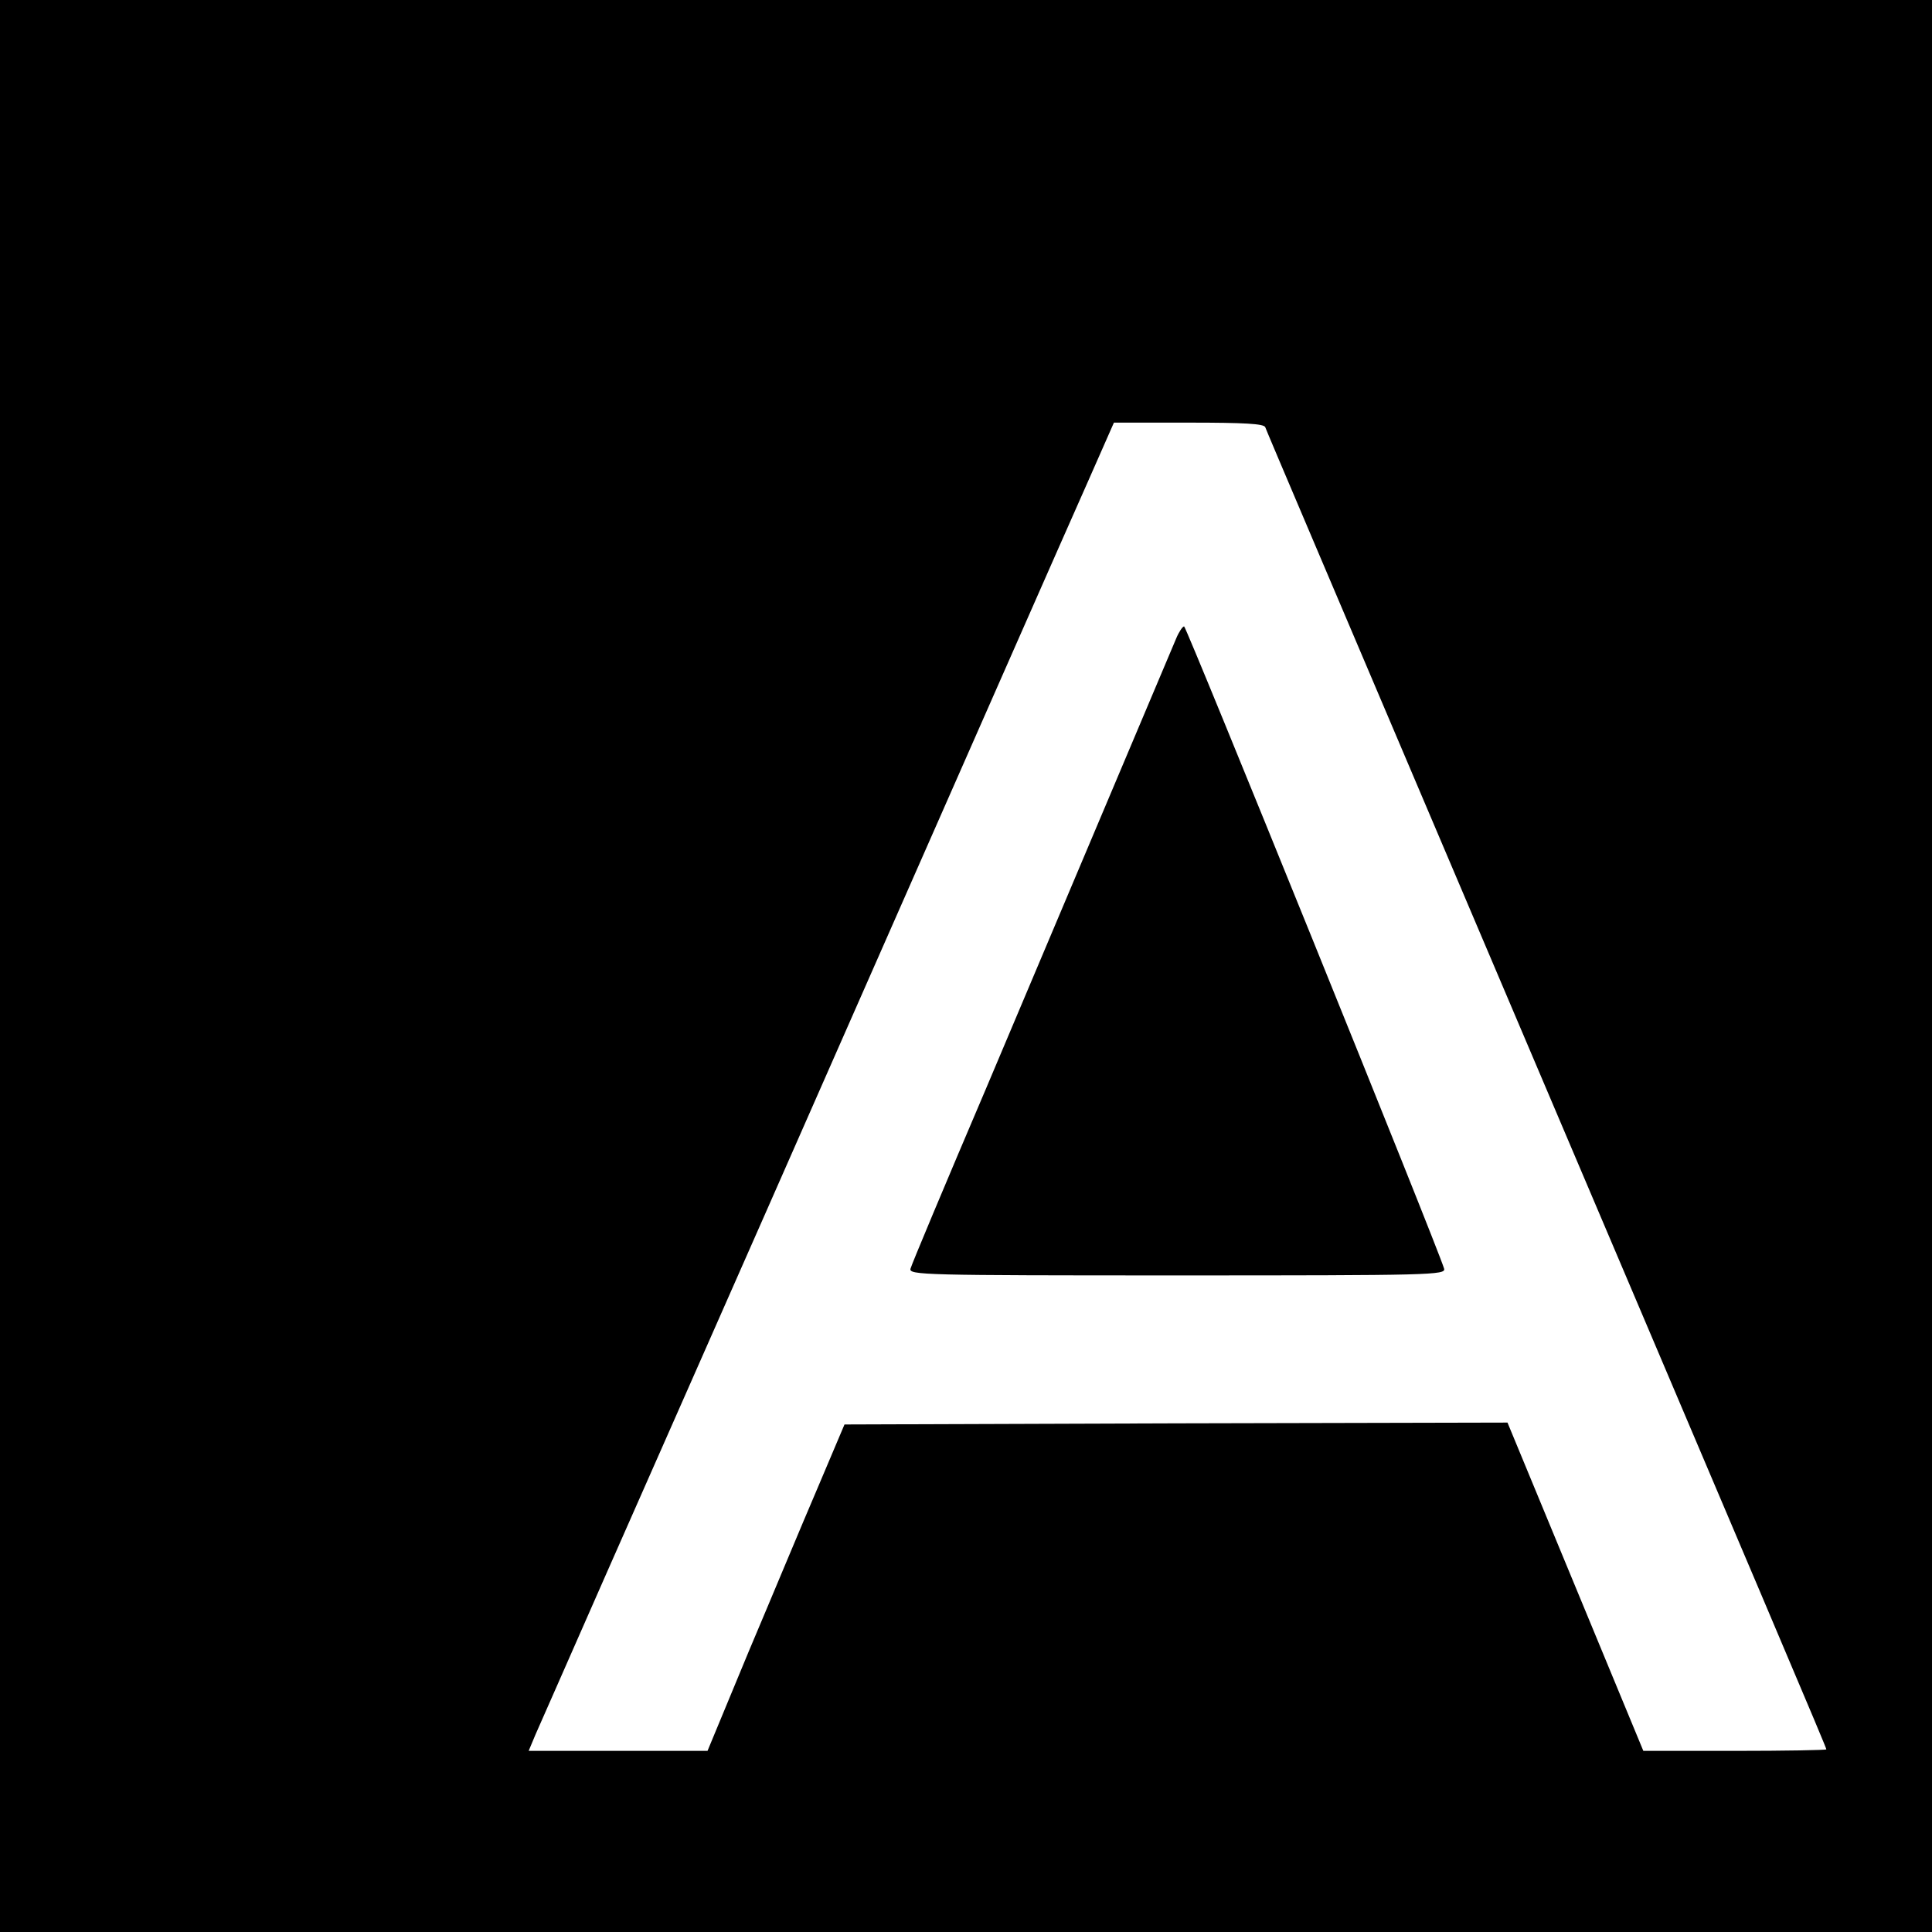 <?xml version="1.0" standalone="no"?>
<!DOCTYPE svg PUBLIC "-//W3C//DTD SVG 20010904//EN"
 "http://www.w3.org/TR/2001/REC-SVG-20010904/DTD/svg10.dtd">
<svg version="1.0" xmlns="http://www.w3.org/2000/svg"
 width="512pt" height="512pt" viewBox="0 0 512 512"
 preserveAspectRatio="xMidYMid meet">
<g transform="translate(0,512) scale(0.1,-0.1)"
fill="#000000" stroke="none">
<path d="M0 2560 l0 -2560 2560 0 2560 0 0 2560 0 2560 -2560 0 -2560 0 0
-2560z m3353 1428 c2 -7 204 -481 447 -1053 924 -2173 1040 -2446 1040 -2451
0 -2 -109 -4 -243 -4 l-242 0 -180 435 -180 435 -879 -2 -878 -3 -72 -170
c-40 -93 -121 -288 -182 -432 l-109 -263 -237 0 -237 0 18 43 c10 23 95 215
188 427 94 212 285 646 426 965 557 1264 787 1787 852 1933 l67 152 198 0
c149 0 199 -3 203 -12z"/>
<path d="M3117 3428 c-141 -334 -350 -828 -504 -1193 -108 -253 -198 -468
-200 -477 -5 -17 33 -18 707 -18 674 0 712 1 707 18 -16 55 -683 1702 -689
1702 -4 0 -14 -15 -21 -32z"/>
</g>
</svg>
